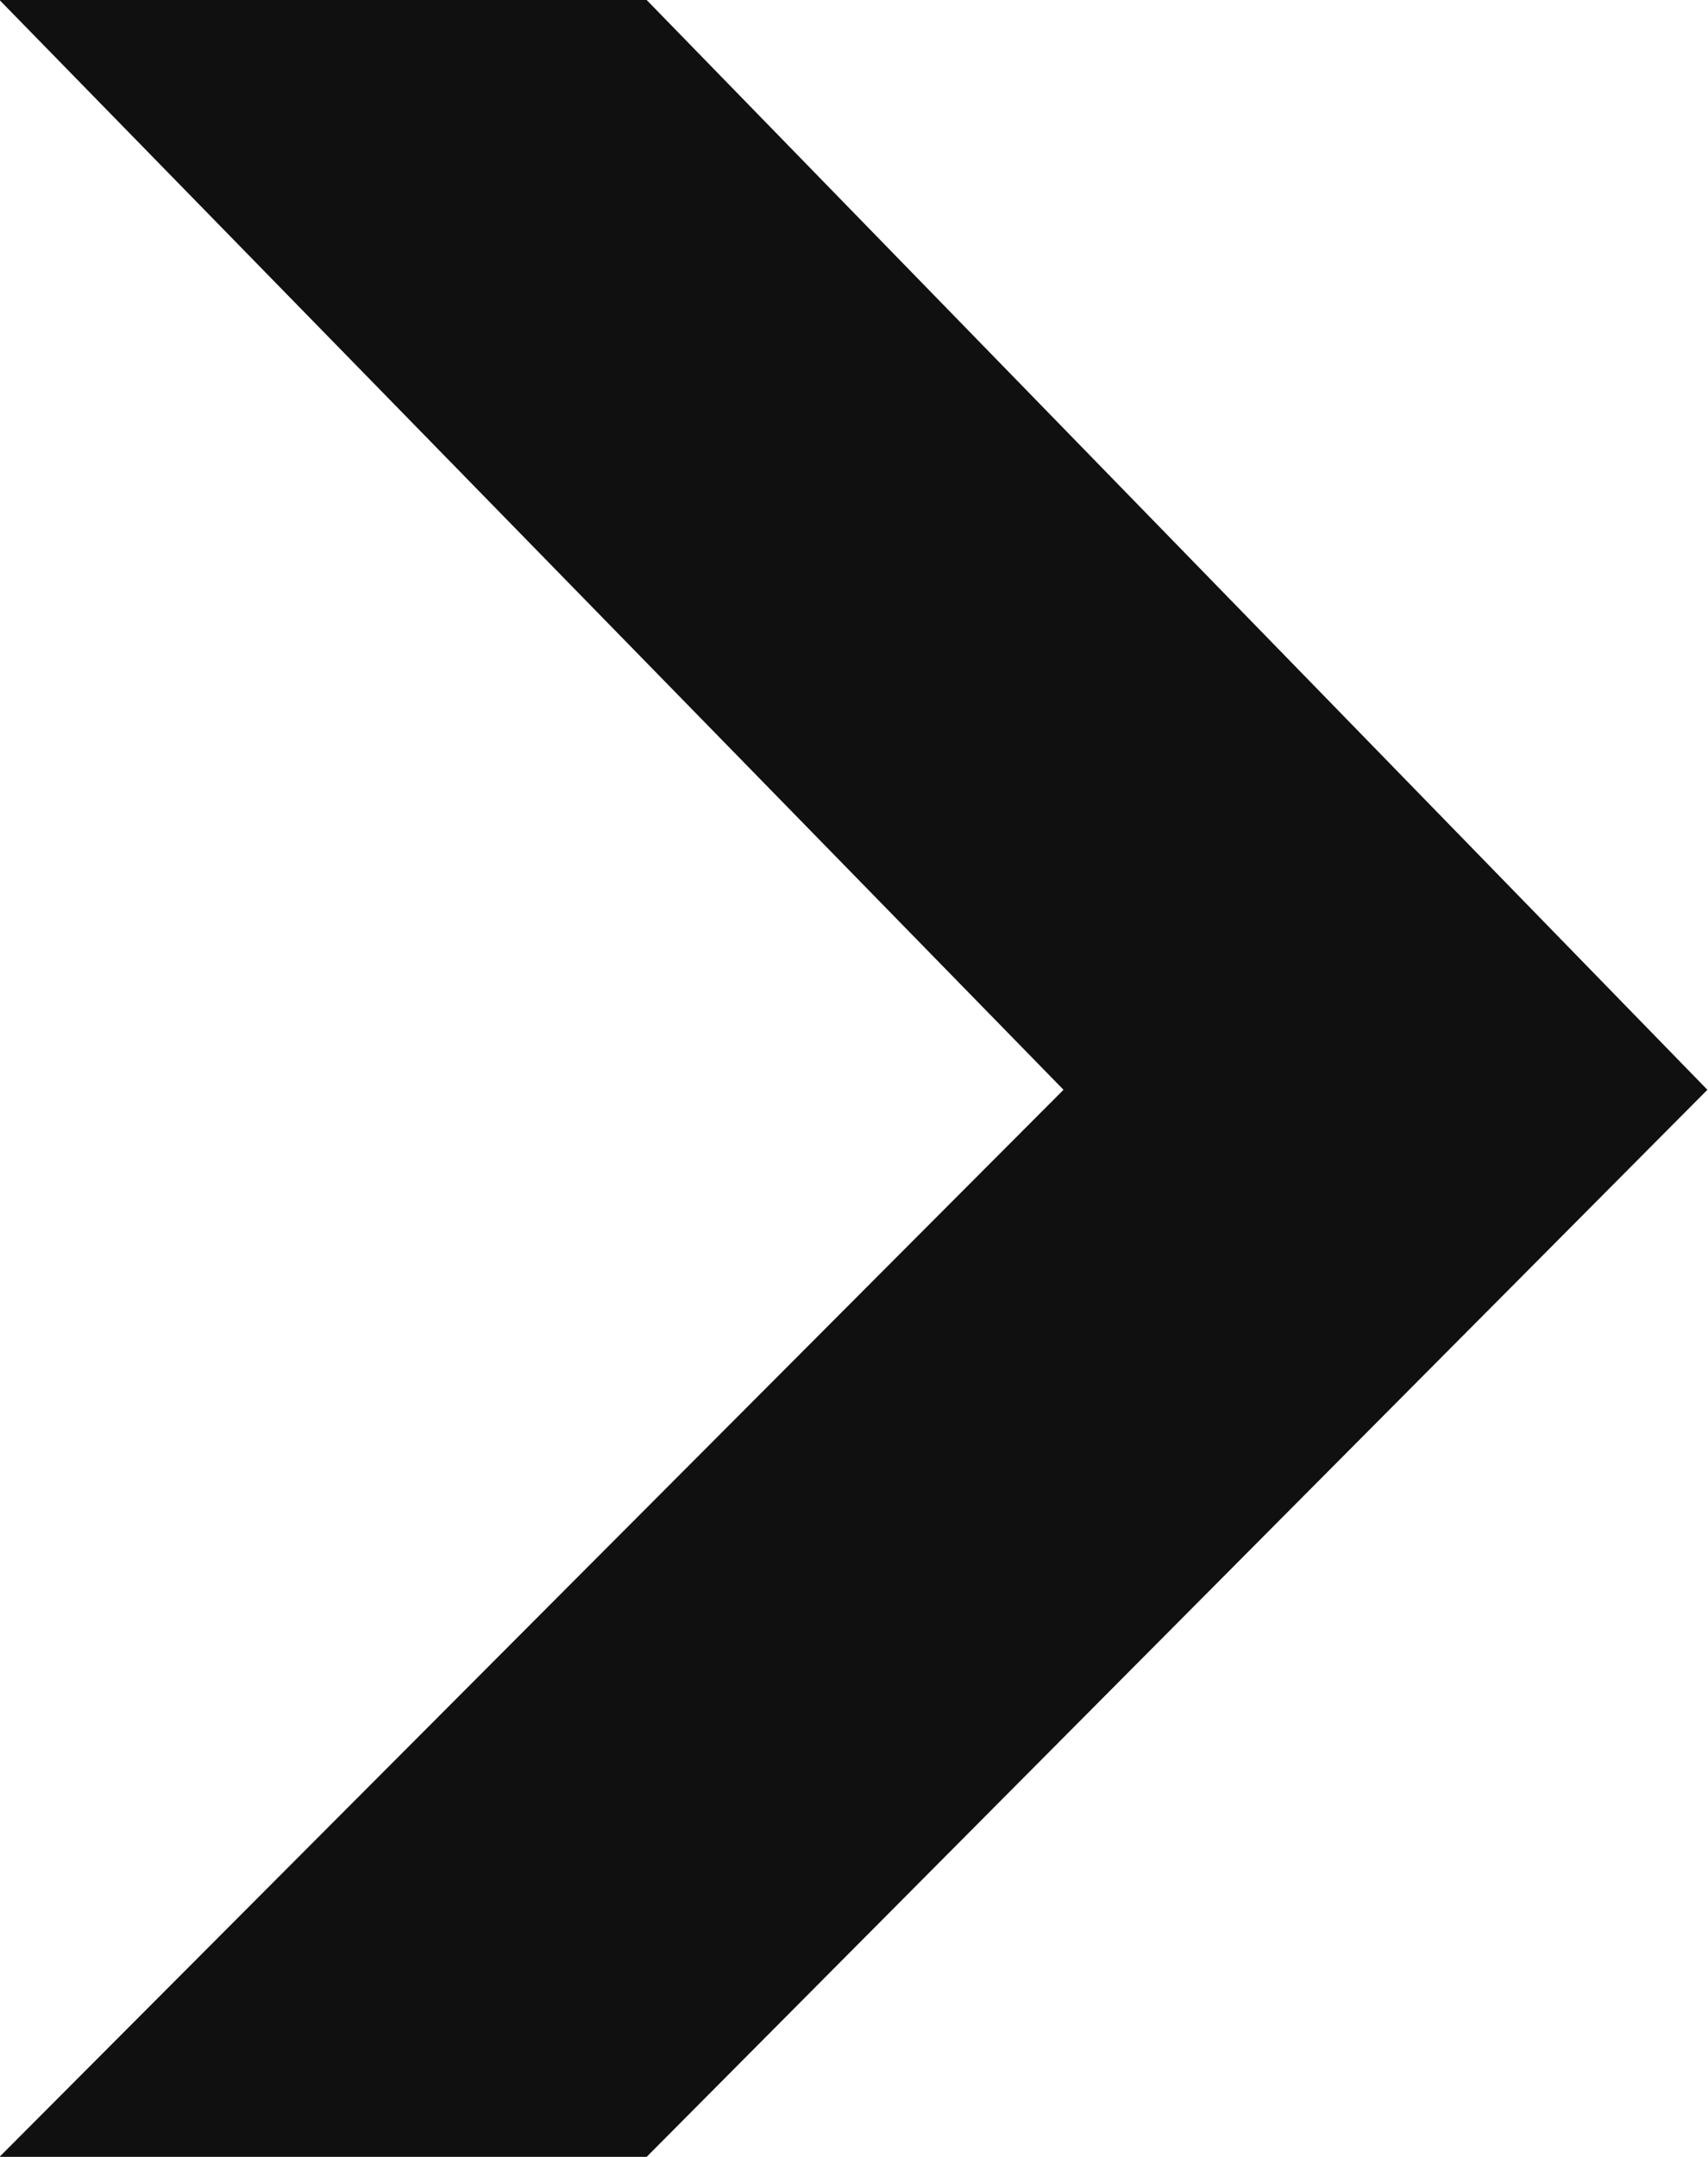 <svg id="右シングル矢印" xmlns="http://www.w3.org/2000/svg" width="14.136" height="17.844" viewBox="0 0 14.136 17.844">
  <path id="パス_59" data-name="パス 59" d="M657.4,510.783h5.356l8.779,9.016-8.779,8.828H657.4l8.806-8.828Z" transform="translate(-657.404 -510.783)" fill="#101010"/>
</svg>
